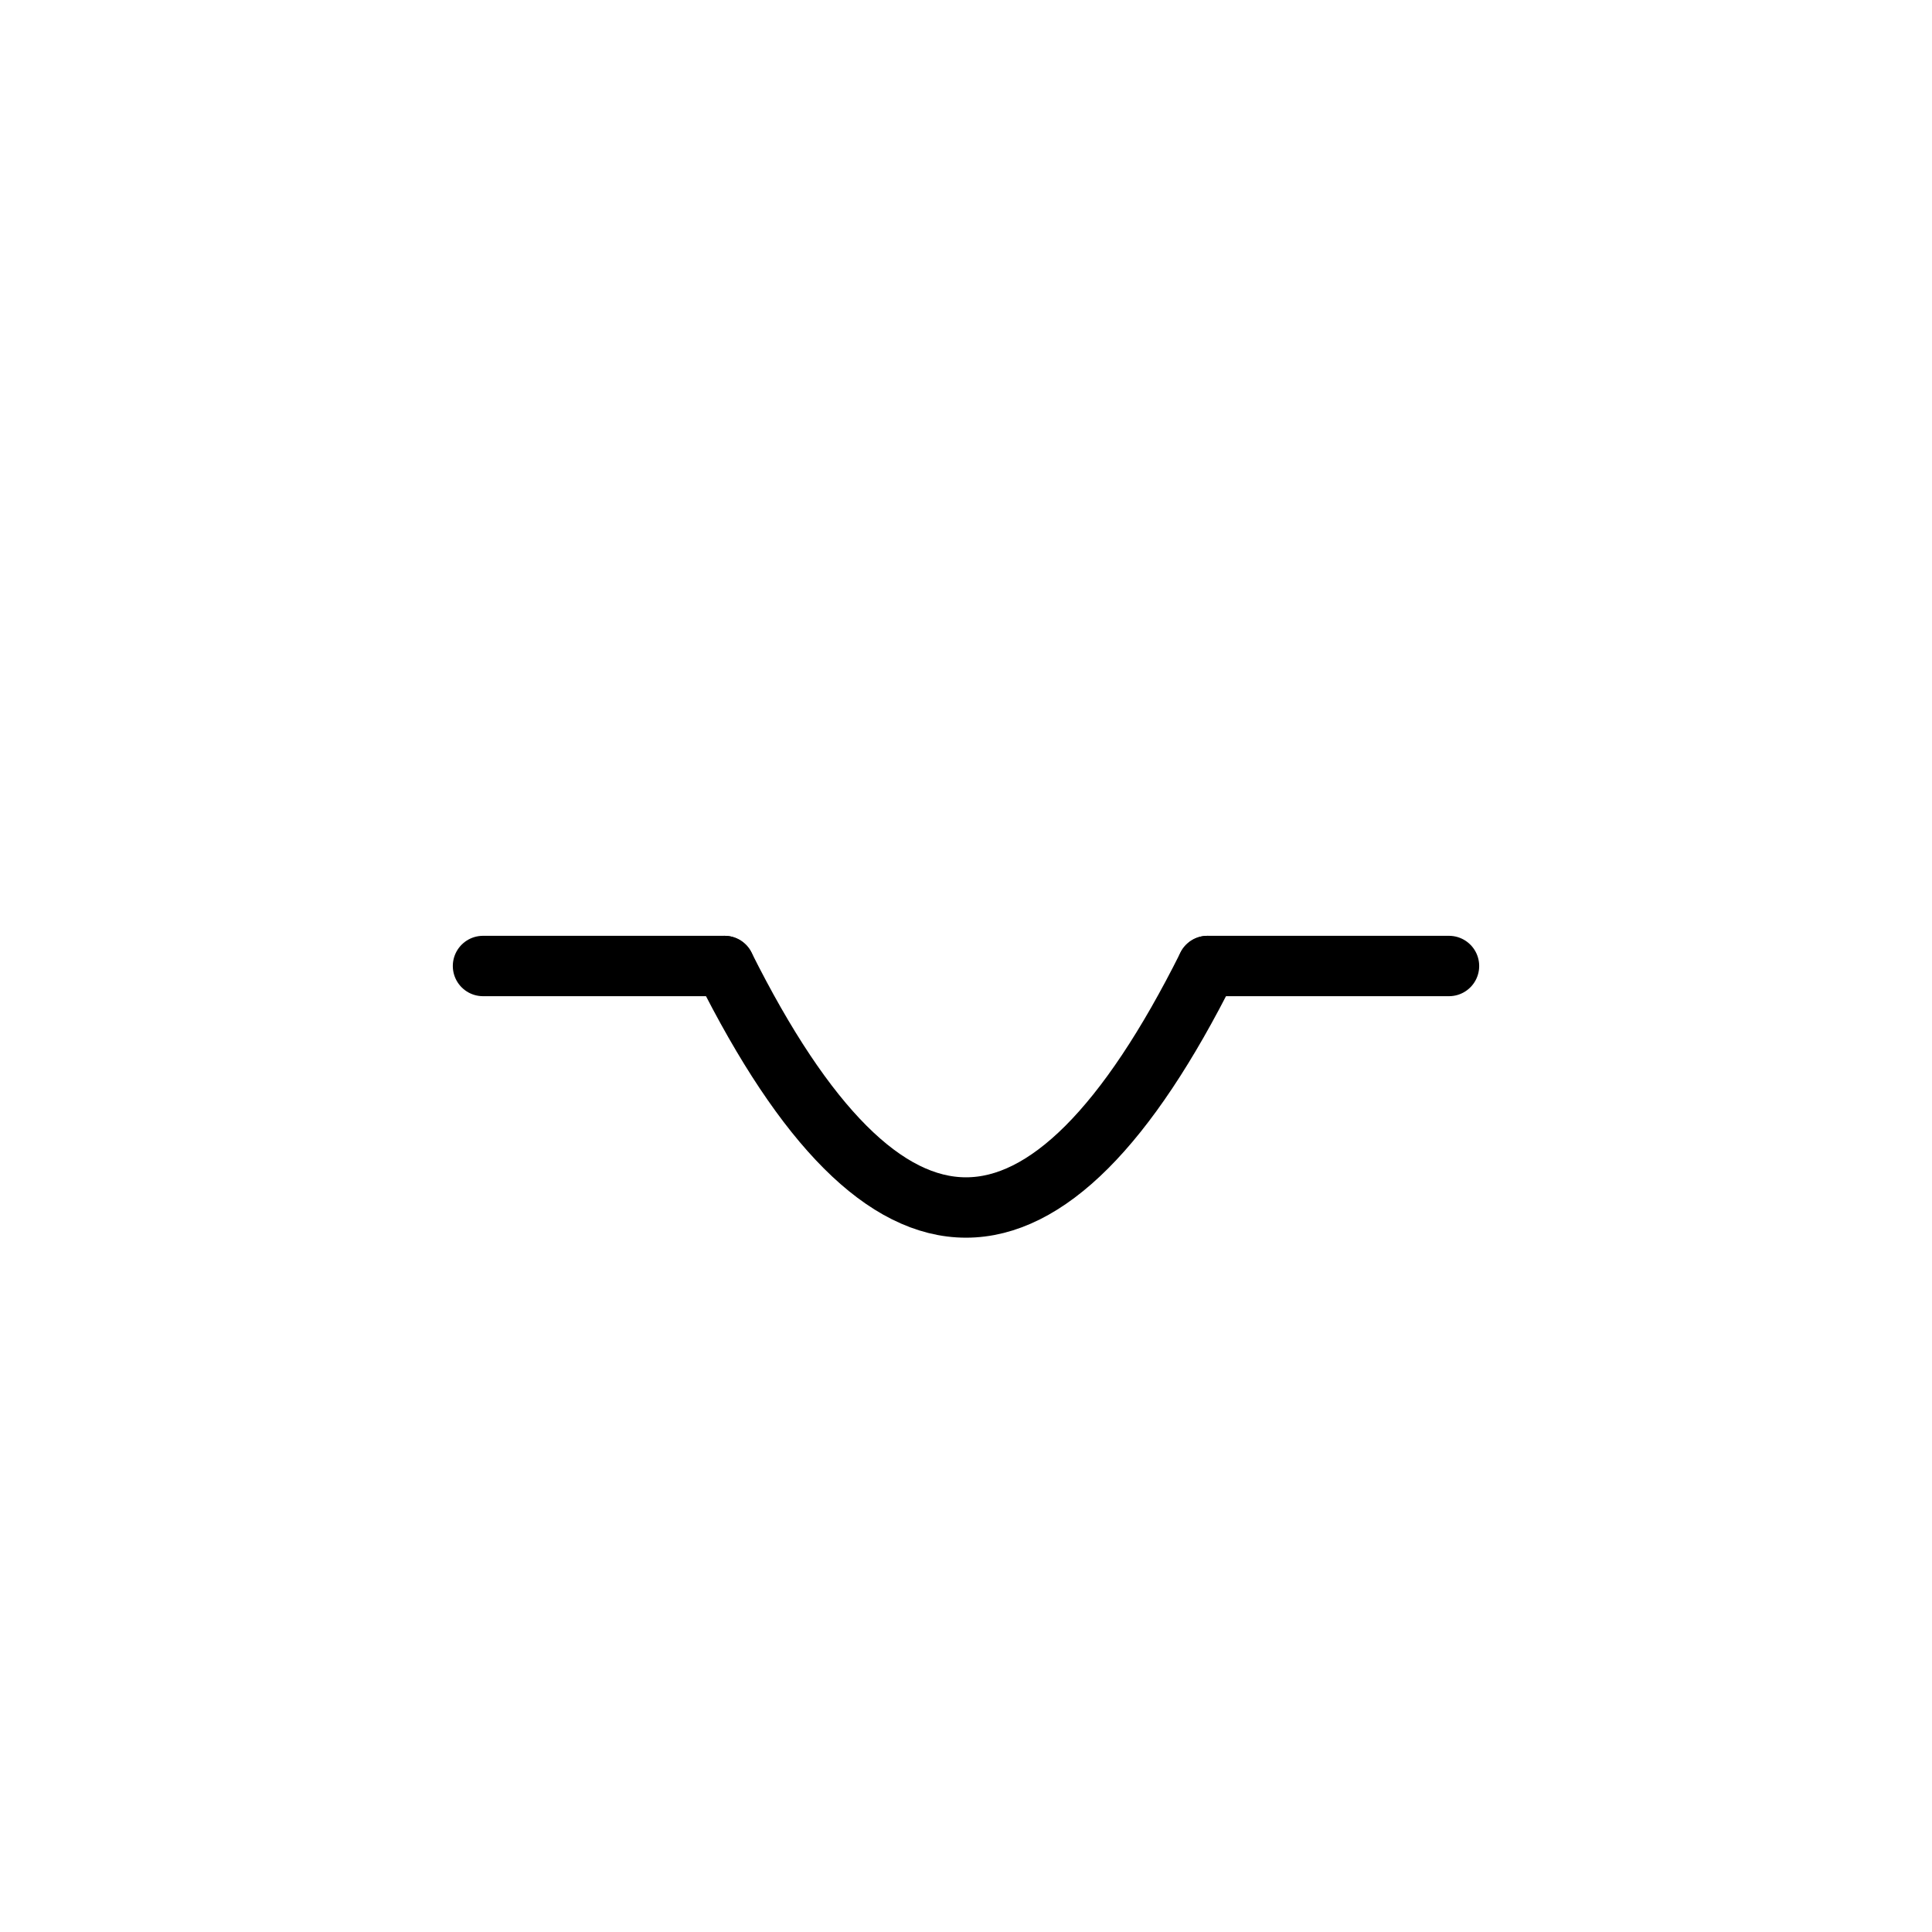 <?xml version="1.0" encoding="UTF-8"?> <svg xmlns="http://www.w3.org/2000/svg" width="24" height="24" viewBox="0 0 24 24" fill="none"><line x1="6" y1="12" x2="9" y2="12" stroke="currentColor" stroke-width="0.75" stroke-linecap="round"></line><path d="M9 12 C11 16, 13 16, 15 12" stroke="currentColor" stroke-width="0.75" fill="none" stroke-linecap="round"></path><line x1="15" y1="12" x2="18" y2="12" stroke="currentColor" stroke-width="0.75" stroke-linecap="round"></line></svg> 